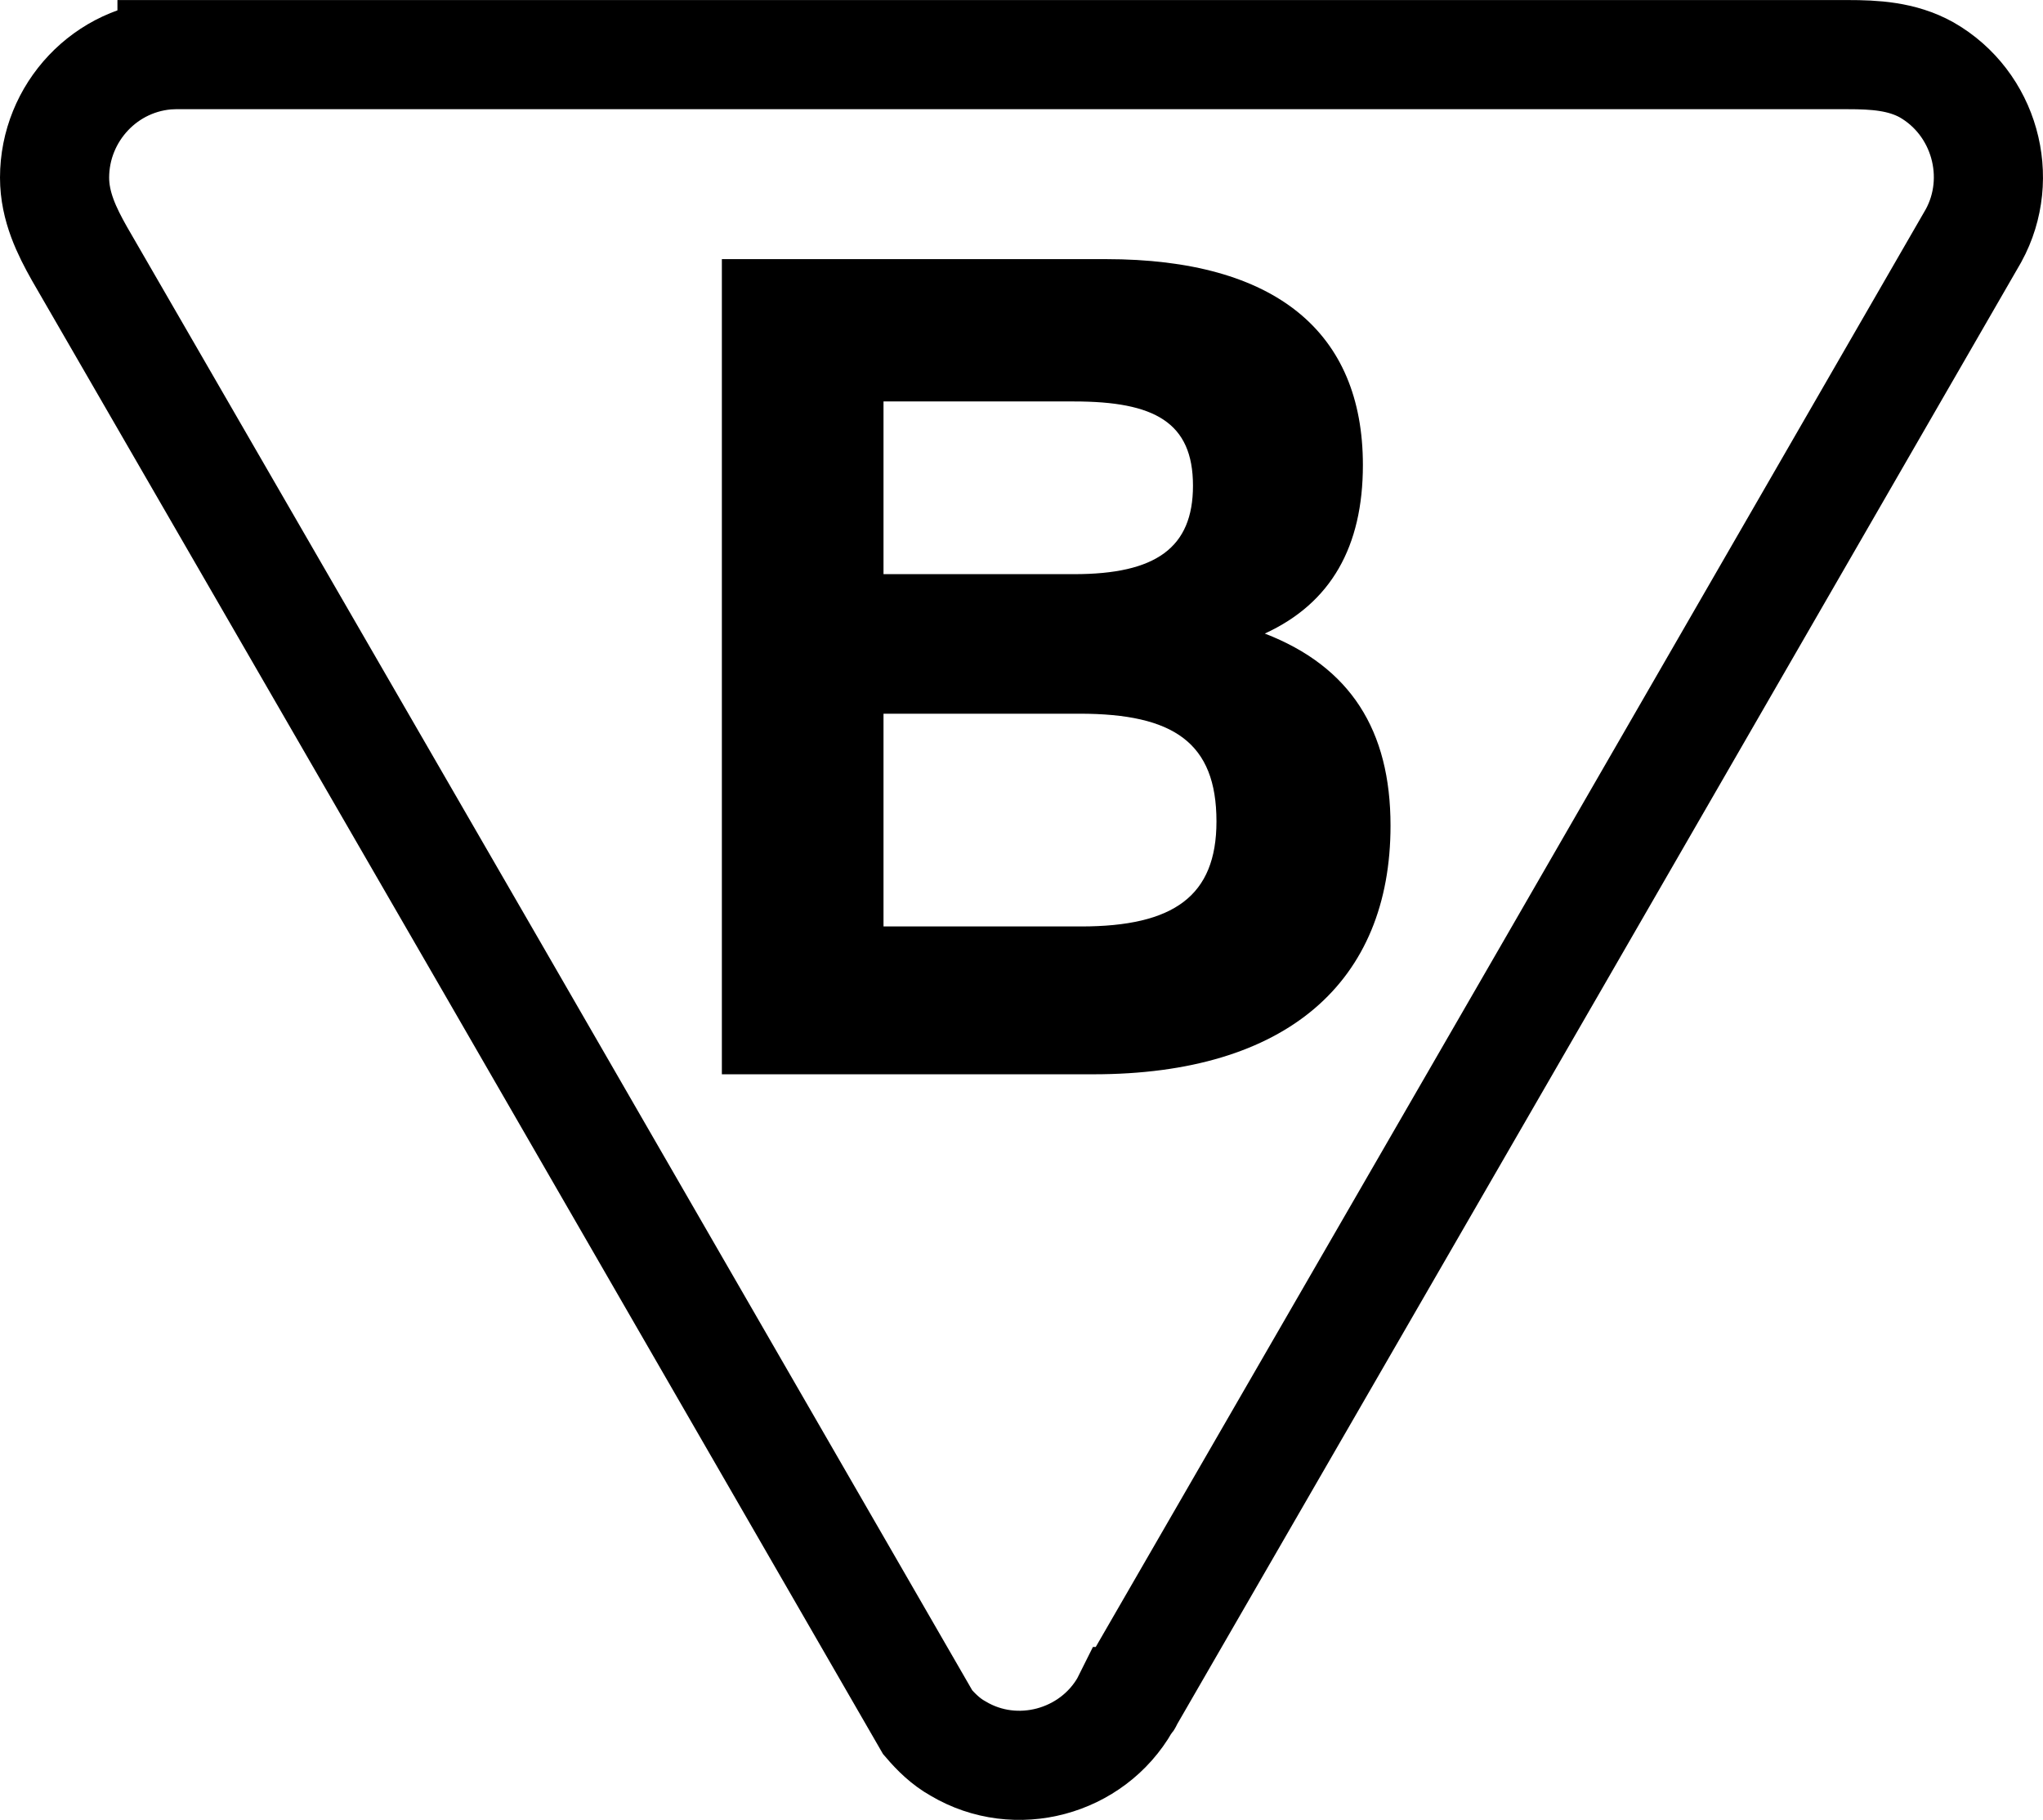 <?xml version="1.0" encoding="UTF-8"?> <svg xmlns="http://www.w3.org/2000/svg" width="2500" height="2227" viewBox="0 0 106.471 94.835"><path d="M8.964 2.844c-3.456.145-6.12 3.024-6.12 6.408 0 1.512.648 2.809 1.296 3.96l21.6 37.368 22.607 39.168c.433.504.937 1.008 1.584 1.368 3.024 1.8 6.984.72 8.712-2.305l.072-.144s.072 0 .072-.072l21.96-38.016 22.104-38.304c1.656-3.024.576-6.912-2.447-8.641-1.296-.72-2.736-.792-4.104-.792H8.964v.002z" fill="none" stroke="#000" stroke-width="5.688" stroke-miterlimit="2.613"></path><path d="M37.62 55.979h19.368c10.08 0 15.479-4.823 15.479-12.959 0-4.969-2.088-8.28-6.552-10.009 3.456-1.584 5.112-4.535 5.112-8.783 0-6.912-4.536-10.729-13.393-10.729H37.62v42.48zm8.424-26.063v-9h9.936c4.177 0 6.192 1.08 6.192 4.392 0 3.24-1.944 4.608-6.192 4.608h-9.936zm0 18.359V37.188h10.224c4.896 0 7.128 1.512 7.128 5.615 0 3.889-2.231 5.472-7.056 5.472H46.044z" fill-rule="evenodd" clip-rule="evenodd"></path></svg> 